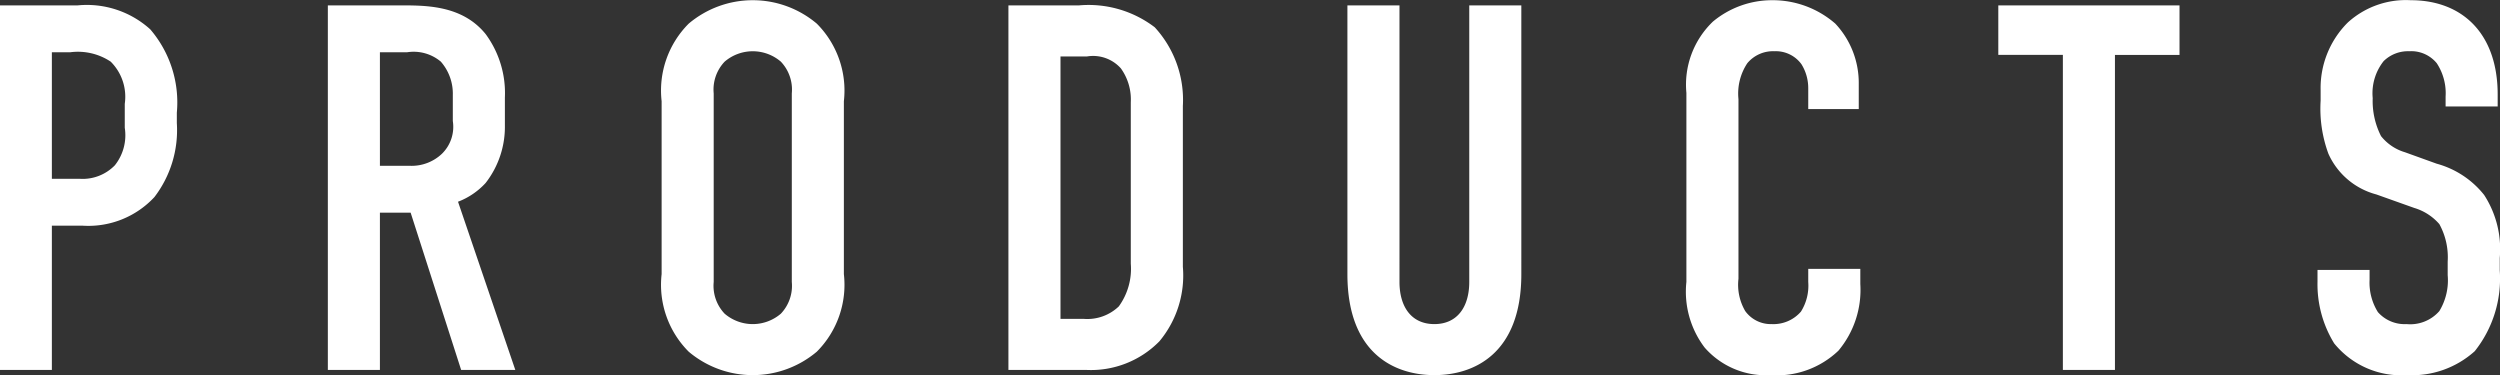 <svg xmlns="http://www.w3.org/2000/svg" width="144.032" height="21.625"><rect width="100%" height="100%" fill="#333333" stroke="none"/><path d="M724.8 56h3v-8.31h1.77a5.193 5.193 0 0 0 4.14-1.65 6.342 6.342 0 0 0 1.29-4.26v-.6a6.464 6.464 0 0 0-1.53-4.8 5.441 5.441 0 0 0-4.2-1.38h-4.47v21Zm3-18.3h1.05a3.41 3.41 0 0 1 2.34.54 2.852 2.852 0 0 1 .81 2.43v1.38a2.778 2.778 0 0 1-.57 2.16 2.584 2.584 0 0 1-2.01.78h-1.62V37.7Zm15.9-2.7v21h3v-9.06h1.77l2.91 9.06h3.12l-3.3-9.69a4.173 4.173 0 0 0 1.59-1.08 5.267 5.267 0 0 0 1.11-3.33v-1.59a5.723 5.723 0 0 0-1.11-3.66c-1.41-1.74-3.63-1.65-5.16-1.65h-3.93Zm3 2.7h1.56a2.433 2.433 0 0 1 1.95.54 2.8 2.8 0 0 1 .69 1.92v1.5a2.171 2.171 0 0 1-.63 1.89 2.538 2.538 0 0 1-1.86.69h-1.71V37.7Zm16.23 12.78a5.455 5.455 0 0 0 1.56 4.47 5.718 5.718 0 0 0 7.38 0 5.455 5.455 0 0 0 1.56-4.47v-9.96a5.456 5.456 0 0 0-1.56-4.47 5.718 5.718 0 0 0-7.38 0 5.456 5.456 0 0 0-1.56 4.47v9.96Zm7.5.45a2.335 2.335 0 0 1-.63 1.83 2.487 2.487 0 0 1-3.24 0 2.335 2.335 0 0 1-.63-1.83V40.071a2.335 2.335 0 0 1 .63-1.83 2.487 2.487 0 0 1 3.24 0 2.335 2.335 0 0 1 .63 1.83V50.93ZM782.91 35v21h4.47a5.522 5.522 0 0 0 4.23-1.65 5.923 5.923 0 0 0 1.35-4.29v-9.27a6.182 6.182 0 0 0-1.62-4.53 6.282 6.282 0 0 0-4.38-1.26h-4.05Zm3 2.94h1.53a2.14 2.14 0 0 1 1.95.69 3.066 3.066 0 0 1 .57 1.95v9.3a3.692 3.692 0 0 1-.69 2.46 2.622 2.622 0 0 1-2.01.72h-1.35V37.941ZM802.44 35v15.48c0 4.62 2.76 5.82 5.01 5.82s5.01-1.2 5.01-5.82V35h-3v15.93c0 1.44-.69 2.43-2.01 2.43s-2.01-.99-2.01-2.43V35h-3Zm26.55 5.97h2.91v-1.44a4.99 4.99 0 0 0-1.35-3.48 5.49 5.49 0 0 0-3.63-1.35 5.329 5.329 0 0 0-3.42 1.23 5.031 5.031 0 0 0-1.53 4.11v10.89a5.318 5.318 0 0 0 1.05 3.78 4.671 4.671 0 0 0 3.78 1.59 5.139 5.139 0 0 0 3.93-1.41 5.453 5.453 0 0 0 1.26-3.84v-.87h-3v.75a2.815 2.815 0 0 1-.42 1.71 2.093 2.093 0 0 1-1.68.72 1.816 1.816 0 0 1-1.53-.75 2.994 2.994 0 0 1-.39-1.86V40.4a3.155 3.155 0 0 1 .51-2.07 1.924 1.924 0 0 1 1.56-.69 1.824 1.824 0 0 1 1.56.75 2.607 2.607 0 0 1 .39 1.38v1.2ZM839.94 35v2.85h3.72V56h3V37.851h3.72V35h-10.44Zm25.77 5.82h3v-.69c0-3.48-2.01-5.43-5.01-5.43a4.973 4.973 0 0 0-3.63 1.29 5.324 5.324 0 0 0-1.56 3.9v.6a7.519 7.519 0 0 0 .45 3.06 4.2 4.2 0 0 0 2.76 2.34l2.19.78a3.075 3.075 0 0 1 1.44.93 3.963 3.963 0 0 1 .48 2.16v.78a3.414 3.414 0 0 1-.48 2.07 2.226 2.226 0 0 1-1.89.75 2.054 2.054 0 0 1-1.65-.69 3.2 3.2 0 0 1-.48-1.86v-.57h-3v.69a6.5 6.5 0 0 0 .96 3.54 4.98 4.98 0 0 0 4.2 1.83 5.4 5.4 0 0 0 3.9-1.38 6.71 6.71 0 0 0 1.44-4.65v-.72a5.729 5.729 0 0 0-.9-3.63 5.254 5.254 0 0 0-2.73-1.8l-1.83-.66a2.769 2.769 0 0 1-1.38-.93 4.466 4.466 0 0 1-.48-2.19 2.98 2.98 0 0 1 .63-2.13 2 2 0 0 1 1.47-.57 1.9 1.9 0 0 1 1.59.69 3.142 3.142 0 0 1 .51 1.92v.57Z" transform="translate(-724.812 -34.688)" style="fill:#fff;fill-rule:evenodd"/></svg>